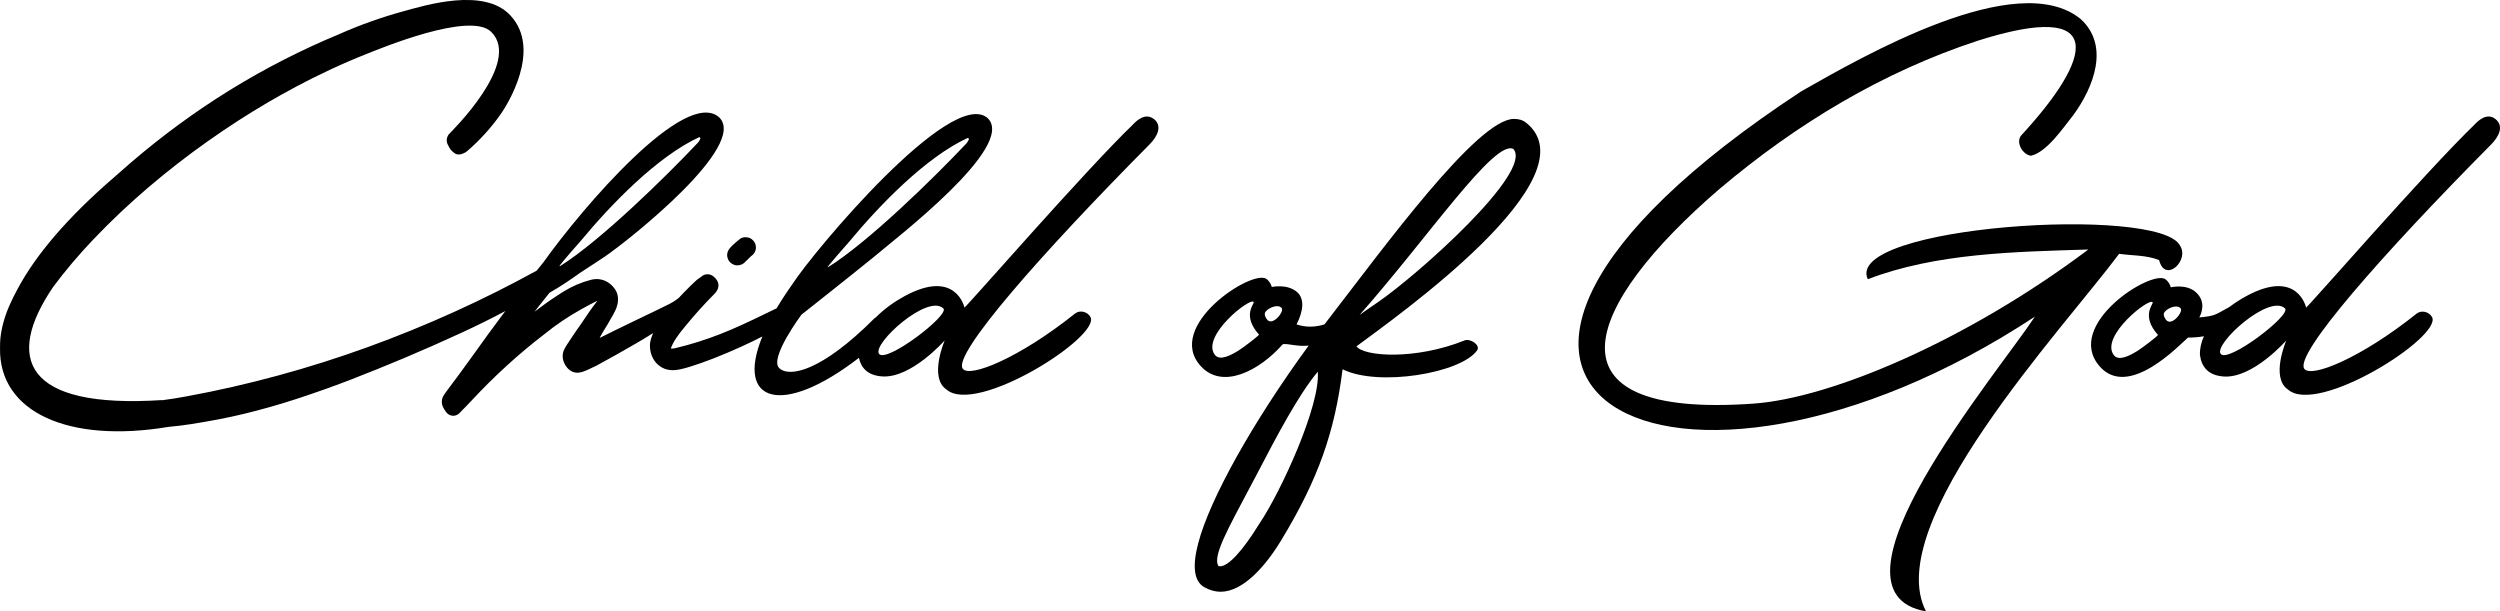<?xml version="1.0" encoding="UTF-8"?>
<svg id="Layer_1" data-name="Layer 1" xmlns="http://www.w3.org/2000/svg" viewBox="0 0 1666.57 407.54">
  <defs>
    <style>
      .cls-1 {
        stroke-width: 0px;
      }
    </style>
  </defs>
  <path class="cls-1" d="m768.92,79.18c-5.59-4.24-11.59,1.51-13.84,4.01-31.79,30.64-109.61,120.07-112.14,121.85,0,0-5.65-26.3-40-7.58-6.3,3.43-13.31,8.25-19.05,14.08-.49.3-.93.63-1.3,1-34.91,34.91-56.41,39.37-63.16,32.81-6.76-6.56,14.83-35.57,14.83-35.57,0,0,32.54-25.68,48.05-38.31,14.33-12.24,95.67-74.14,76.03-92.8-24.23-20.87-116.31,89.33-129.95,110.53-4.08,5.75-7.62,11.19-10.67,16.33-.46.22-.94.44-1.43.67-2.13.99-4.43,2.11-6.87,3.33-5.14,2.52-10.16,4.9-14.92,7.07-4.77,2.18-9.58,4.22-14.29,6.07-4.69,1.84-9.59,3.57-14.55,5.15-4.92,1.56-10.18,3.01-15.68,4.32-.54.14-1.08.2-1.63.2h-1.22c.97-2.48,2.18-4.79,3.6-6.88,1.7-2.51,3.57-4.97,5.54-7.31.42-.42.71-.77.92-1.1,6.08-7.45,12.61-14.67,19.5-21.57,1.68-1.87,2.44-3.81,2.26-5.77-.18-2.02-1.33-3.87-3.35-5.44-1.11-.95-2.51-1.45-4.04-1.45s-2.97.59-4.16,1.71l-2.93,2.09-.11.1c-2.25,2.06-5.01,4.76-8.22,8.01,0,0-.04.02-.1.1-1.24,1.26-2.47,2.56-3.68,3.89-1.5,1.2-3.49,2.55-6.1,3.89-3.25,1.67-6.88,3.36-10.78,5.28-3.81,1.88-8.17,3.98-12.99,6.25-4.33,2.07-8.3,4-11.92,5.78-3.62,1.79-6.93,3.43-9.93,4.93-.3.15-.6.29-.92.42.14-.25.28-.5.41-.75.6-1.1,1.22-2.2,1.8-3.21,1.05-1.62,2.09-3.31,3.09-5.02.95-1.63,1.88-3.26,2.79-4.89.08-.1.15-.21.22-.32l.02-.02.17-.31c.48-.86,1.05-1.94,1.72-3.23.75-1.45,1.32-3.03,1.7-4.69.39-1.75.45-3.6.18-5.5-.31-2.08-1.29-4.07-2.84-5.84-1.26-1.6-2.89-2.92-4.84-3.92-2-1.03-4.16-1.55-6.43-1.55-1.25,0-2.52.17-3.73.5-6.41,1.65-12.57,4.29-18.29,7.83-5.57,3.45-10.99,7.17-16.02,10.98-.97.68-1.9,1.36-2.77,2.05-.19.15-.38.29-.57.44.65-.84,1.3-1.68,1.95-2.52,2.63-3.38,5.33-6.79,8.03-10.13,3.42-1.93,7.13-4.23,11.11-6.86,0,0,0,0,0,0,.03-.02.06-.05.1-.07,2.77-1.83,5.65-3.83,8.67-5.99-.02,0-.05,0-.07-.01,5.8-3.85,11.72-7.51,17.22-11.28,16.48-11.3,95.67-74.14,76.03-92.8-22.58-19.8-90.69,59.67-117.23,96.87-1.13,1.4-2.26,2.79-3.4,4.2-.19.24-.53.66-.93,1.17-35.67,19.63-73.42,36.74-112.25,50.85-39.47,14.34-80.17,25.42-120.94,32.93-5.5,1.05-11.04,1.92-16.59,2.64-.01-.04-.02-.08-.04-.12-91.97,5.95-104.8-27.93-72.55-75.41,8.01-10.78,17.06-21.47,26.97-31.86,11.47-12.03,23.74-23.63,36.47-34.48,12.74-10.86,26.03-21.19,39.52-30.71,13.49-9.53,26.97-18.24,40.05-25.89,5.43-3.2,11.74-6.73,18.76-10.48,7.01-3.75,14.63-7.56,22.64-11.32,7.95-3.73,16.37-7.37,25.04-10.79,8.63-3.41,68.44-28.32,82.53-14.57,20.96,20.45-27.27,67.26-28.25,68.38l-.09.12c-1.65,2.46-1.7,4.97-.16,7.44l.09.15.07.16c.75,1.69,1.85,3.08,3.27,4.12l.11.08.1.09c.9.83,1.99,1.25,3.23,1.25,1.04,0,1.93-.19,2.7-.57l.17-.09.18-.06c.1-.03.2-.08.29-.13l.18-.1.19-.07c.72-.25,1.43-.71,2.23-1.48,3.64-3.09,7.46-6.8,11.36-11.05,3.95-4.31,7.66-8.95,11.03-13.79,3.38-4.86,27.69-42.56,6-65.53-17.63-18.68-56.63-6.58-71.24-2.58-14.55,3.99-28.79,9.05-42.38,15.07-25.58,10.62-50.24,23.24-73.3,37.49-23.06,14.25-45.38,30.62-66.35,48.66-3.33,2.86-6.87,5.98-10.59,9.29-31.68,27.28-52.51,52.24-64.26,74.13-2.25,4.05-4.25,8.1-5.97,12.11-3.12,7.3-5.06,14.55-5.77,21.51-.18,2.15-.24,4.24-.21,6.3-.77,42.53,45.44,63.66,112.47,52.45,5.03-.46,10.07-1.06,14.93-1.83,11.94-1.88,23.98-4.09,35.73-6.96,11.76-2.87,23.56-6.24,35.08-10.01,11.44-3.74,23.03-7.85,34.42-12.21,12.34-4.77,24.87-9.83,37.23-15.04,12.41-5.23,25.15-10.86,37.86-16.72,10.6-4.89,20.33-9.71,29.17-14.45-.69.92-1.4,1.84-2.09,2.76-6.32,8.43-12.66,17.11-18.82,25.79-3.09,4.31-6.18,8.57-9.27,12.78-3.09,4.21-6.22,8.42-9.43,12.67-.8,1.1-1.47,2.13-1.99,3.07l-.06.11-.05.11c-.93,2.13-.93,4.39.06,6.65.53,1.06,1.22,2.17,2.05,3.31,1.56,2.14,3.5,2.59,4.86,2.59,1.19,0,2.35-.4,3.44-1.18l.17-.12.99-.99c1.32-1.32,2.65-2.67,3.97-4.04,1.33-1.37,2.65-2.77,3.97-4.18,15.03-16.15,31.31-30.96,48.43-44.08,7.35-5.97,15.42-11.43,23.99-16.22,1.47-.83,2.65-1.47,3.52-1.94.91-.48,1.75-.94,2.53-1.37.22-.12.4-.23.55-.31h.14l.58-.33c1.46-.83,2.73-1.48,3.78-1.96-.19.28-.4.57-.61.88-.82,1.15-1.74,2.36-2.82,3.74-.94,1.32-1.86,2.61-2.75,3.88-.91,1.3-1.8,2.62-2.67,3.98-1.56,2.47-4.72,6.79-4.72,6.79,0,0-2.52,3.67-3,4.44-.83,1.29-1.65,2.53-2.48,3.73-.89,1.28-1.73,2.62-2.48,3.94-2.15,3.59-2.16,7.48-.01,11.31,2.58,4.41,5.9,5.33,8.24,5.33,1.02,0,2.14-.2,3.44-.61,1.12-.36,2.3-.82,3.52-1.38,1.15-.53,2.25-1.06,3.32-1.59.97-.49,1.77-.87,2.4-1.13l.11-.05.1-.06c8.8-4.78,17.63-9.74,26.24-14.74,3.81-2.21,7.6-4.52,11.37-6.9-1,2.23-1.7,4.39-2.07,6.5-.22,2.06-.08,4.16.4,6.25.49,2.15,1.39,4.13,2.66,5.91,1.29,1.8,2.97,3.27,4.98,4.39,2.06,1.14,4.46,1.72,7.14,1.72s6.34-.75,11.37-2.29c4.78-1.47,10.2-3.38,16.08-5.69,5.89-2.31,12.01-4.91,18.2-7.72,4.99-2.27,9.69-4.54,14.03-6.79-18.2,44.31,13.23,53.74,64.35,14.26,1.45,6.61,5.71,11.61,15.24,12.37,19.54,1.56,41.98-24.03,41.98-24.03,0,0-10.71,24.79,1.09,32.71,19.73,17.56,102.55-34.93,96.12-48.18-2.01-3.71-7.17-4.94-10.38-2.38-37.01,29.61-70.41,43.17-74.86,36.71-6.61-9.59,51.71-76.02,124.65-149.57,4.98-5.03,8.87-12.27,2.57-17.05Zm-202.84,81.98c20.45-24.67,51.23-56.44,79.12-69.26,1.65.62-.19,2.43-.71,3.45-22.15,23.5-65.65,66.04-92.46,82.75-2.85,2.04,13.15-15.86,14.04-16.94Zm-99.88-69.75c1.65.62-.19,2.43-.71,3.45-22.09,23.43-65.38,65.78-92.21,82.59-.11-.07-.21-.15-.32-.22,1.89-2.8,13.36-15.66,14.12-16.57,20.45-24.67,51.23-56.44,79.12-69.26Zm119.77,144.44c-4.61-6.64,32.45-40.27,42.92-30.23,4.3,4.42-38.31,36.87-42.92,30.23Z"/>
  <path class="cls-1" d="m1663.3,79.18c-5.59-4.24-11.59,1.51-13.84,4.01-31.79,30.64-109.61,120.07-112.14,121.85,0,0-5.65-26.3-40-7.58-3.59,1.96-7.41,4.36-11.09,7.15-10.06,5.5-9.27,5.92-20.12,7,1.18-2.18,5.03-10.4-2.44-16.95-6.31-5.54-16.32-3.19-16.54-3.13-.03-.03-.05-.07-.07-.1l-.36-1.11c-.77-1.8-1.83-3.16-3.1-4.12-9.19-6.96-68.15,30.51-43.83,58.1,19.25,21.84,53.02-14.28,58.83-19.28,3.32.03,6.89-.23,10.62-.86-1.81,3.93-2.82,8.11-2.67,12.49,1.01,7.57,5.14,13.49,15.59,14.32,19.54,1.56,41.98-24.03,41.98-24.03,0,0-10.71,24.79,1.09,32.71,19.73,17.56,102.55-34.93,96.12-48.18-2.01-3.71-7.17-4.94-10.38-2.38-37.01,29.61-70.41,43.17-74.86,36.71-6.61-9.59,51.71-76.02,124.65-149.57,4.98-5.03,8.87-12.27,2.57-17.05Zm-238.4,154.72c-5.16,3.18-12.55,7.15-15.8,2.79-9.34-12.53,24.09-38.83,25.93-35.12.61,1.24-7.99,8.82,3.53,21.69.37.41-10.32,8.58-13.66,10.64Zm17.59-25c1.29-3.32,8.89-6.39,11.24-3.27,1.82,2.42-6.56,12.81-10.09,7.17-.94-1.49-1.43-2.48-1.15-3.91Zm37.85,26.95c-4.61-6.64,32.45-40.27,42.92-30.23,4.3,4.42-38.31,36.87-42.92,30.23Z"/>
  <path class="cls-1" d="m1412.66,169.21c8.73,1.25,18.57.81,26.68,4.2,3.95,15.68,20.43.18,13.92-9.64-13.41-27.11-224.66-13.27-208.14,22.36,45.61-17.43,97.57-18.24,147.03-19.81-81.21,61.01-171.62,99.03-222.99,102.72-144.04,10.35-113.08-65.59-22.79-143.18,51.09-43.17,108.46-77.85,172.11-98.73,86.79-27.52,77.02,11.09,28.71,63.36-3.47,4.81,1.33,12.7,6.73,13.33,10.65-2.44,21.44-18.66,28.44-27.41,13.3-18.36,24.18-45.93,4.68-63.71-42.31-34.62-145.29,24.94-186.18,48.12-304.79,199.96-83.88,308.01,155.69,150.23-25.17,38.11-147.45,183.6-72.62,196.5-30.2-58.34,91.45-188.37,128.73-238.33Z"/>
  <path class="cls-1" d="m491.59,176.9c1.75-.08,3.66-.65,4.85-2.01l4.09-3.99c1.49-1.08,2.65-2.27,3.15-4.1.45-1.64.25-3.83-.69-5.29-.94-1.47-2.35-2.76-4.1-3.15-1.7-.39-3.82-.37-5.29.69-1.97,1.43-5.27,4.3-6.87,6.13-1.21,1.38-2.01,2.97-2.01,4.85,0,1.68.75,3.69,2.01,4.85,1.31,1.2,3.03,2.09,4.85,2.01Z"/>
  <path class="cls-1" d="m1017.05,81.58c-2.09-1.63-4.79-2.32-7.81-2.32-24.31,0-86.64,85.63-122.74,132.32-1.19,1.54-2.37,3.09-3.55,4.63-9.45,3.14-16.86.63-18.64.04,4.63-8.98,5.52-17.35.06-21.81-6.51-5.31-16.32-3.19-16.54-3.13-.03-.03-.05-.07-.07-.1l-.36-1.11c-.77-1.8-1.83-3.16-3.1-4.12-9.19-6.97-68.22,31.34-43.83,58.1,14.56,15.98,39.2,2.86,54.39-14.32.33-.25.56-.4.66-.4,3.33-.32,9.65,1.82,16.87,1.01-37.02,50.72-65.8,101.93-73.64,131.81-4.09,15.59-2.72,25.43,4.06,29.25,3.59,2.02,7.24,3.05,10.84,3.05,14.89,0,29.82-16.87,40.16-33.86,25.28-41.56,36-73.01,41.19-114.47,23.58,11.86,79.06,2.67,89.69-12.61,2.41-3.46-4.55-8.13-8.36-6.6-32.81,13.18-67.22,10.75-72.06,3.93,25.77-19.18,159.15-113.04,112.8-149.3Zm-191.44,152.11c-5.16,3.18-12.55,7.15-15.8,2.79-9.34-12.53,24.09-38.83,25.93-35.12.61,1.24-7.99,8.82,3.53,21.69.37.41-10.32,8.58-13.66,10.64Zm18.74-21.1c-.94-1.49-1.43-2.48-1.15-3.91,1.29-3.32,8.89-6.39,11.24-3.27,1.82,2.42-6.56,12.81-10.09,7.17Zm-4.91,136.64c-11.05,17.96-20.55,28.27-26.07,28.27-.35,0-.68-.04-1-.12-.63-.66-.97-1.86-1.01-3.58-.2-9.29,12.17-30.19,25.98-56.69,14.58-27.97,28.3-53.91,41.12-69.33,1.91,22.28-24.63,80.28-39.02,101.45Zm78.86-147.61c-5.73,3.93-9.65,6.63-11.99,8.36,46.05-52.13,90.07-117.45,102.58-110.63,13.27,15.24-63.49,83.69-90.58,102.27Z"/>
</svg>